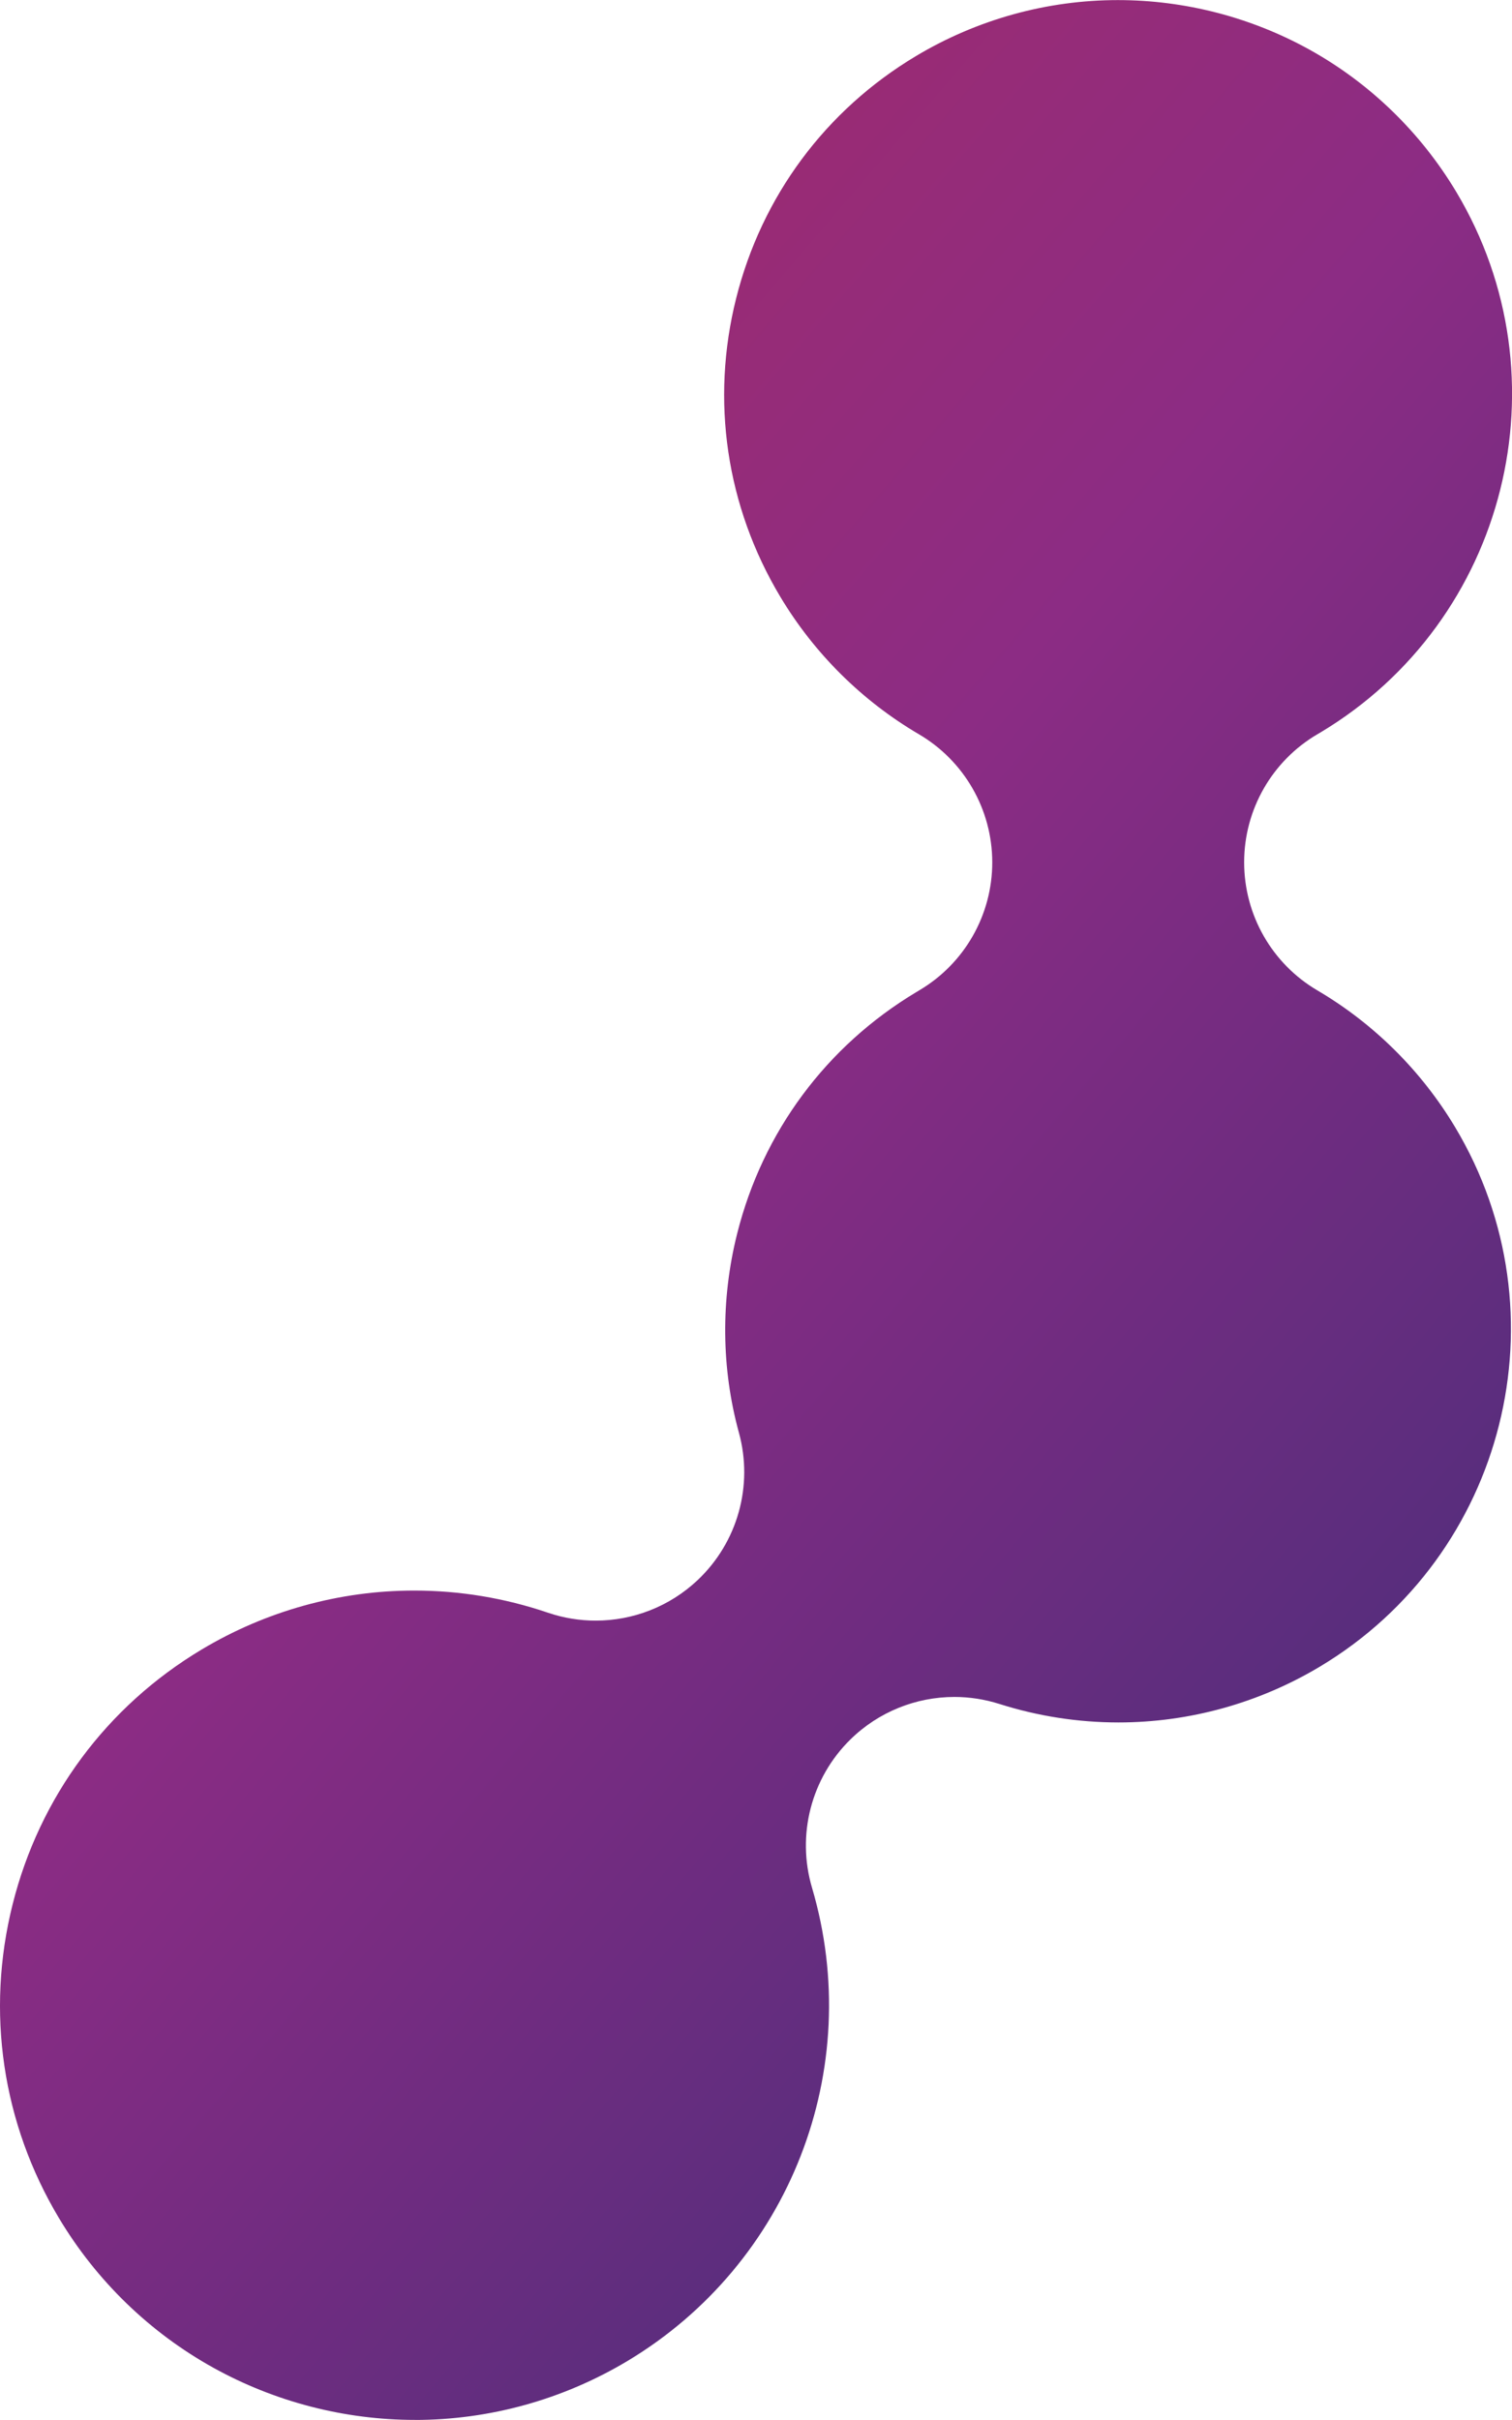 <?xml version="1.0" encoding="UTF-8"?>
<svg id="Layer_2" data-name="Layer 2" xmlns="http://www.w3.org/2000/svg" xmlns:xlink="http://www.w3.org/1999/xlink" viewBox="0 0 347.82 556.35">
  <defs>
    <style>
      .cls-1 {
        fill: url(#linear-gradient);
      }
    </style>
    <linearGradient id="linear-gradient" x1="352.54" y1="429.61" x2="-673.88" y2="-447.97" gradientUnits="userSpaceOnUse">
      <stop offset="0" stop-color="#492d7b"/>
      <stop offset=".2" stop-color="#8c2c84"/>
      <stop offset=".64" stop-color="#ce2935"/>
      <stop offset=".86" stop-color="#ec7f31"/>
    </linearGradient>
  </defs>
  <g id="Layer_1-2" data-name="Layer 1">
    <path class="cls-1" d="M95.44,556.35c-16.18,0-32.21-4.15-46.36-11.99-14.6-8.09-26.87-19.97-35.49-34.36-13.09-21.84-16.88-47.48-10.69-72.17,6.19-24.7,21.63-45.51,43.48-58.59,14.81-8.87,31.73-13.56,48.91-13.56,10.46,0,20.81,1.71,30.78,5.1,3.59,1.22,7.3,1.81,10.97,1.81,8.58,0,16.99-3.23,23.43-9.3,9.2-8.67,12.86-21.71,9.51-33.9-4.06-14.79-4.21-30.62-.41-45.75,5.87-23.41,20.51-43.14,41.22-55.55l.68-.41c10.42-6.15,16.81-17.37,16.79-29.47s-6.45-23.29-16.89-29.41c-13.05-7.65-24.07-18.57-31.87-31.6-12.44-20.76-16.05-45.13-10.16-68.6,5.89-23.48,20.56-43.25,41.33-55.69,14.08-8.43,30.15-12.89,46.49-12.89,15.38,0,30.62,3.94,44.07,11.39,13.88,7.69,25.54,18.99,33.74,32.66,25.68,42.86,11.7,98.62-31.17,124.3l-.7.41c-10.46,6.12-16.89,17.33-16.9,29.45,0,12.12,6.4,23.33,16.85,29.47,12.97,7.62,23.94,18.5,31.7,31.47,25.61,42.75,11.66,98.36-31.08,123.97-14.04,8.41-30.08,12.86-46.37,12.86-9.29,0-18.52-1.43-27.43-4.26-3.39-1.07-6.87-1.6-10.32-1.6-8.81,0-17.43,3.41-23.92,9.77-9.02,8.85-12.42,21.95-8.84,34.07,12.33,41.72-5.12,86.46-42.44,108.82-14.81,8.87-31.72,13.56-48.91,13.56h0Z"/>
  </g>
</svg>